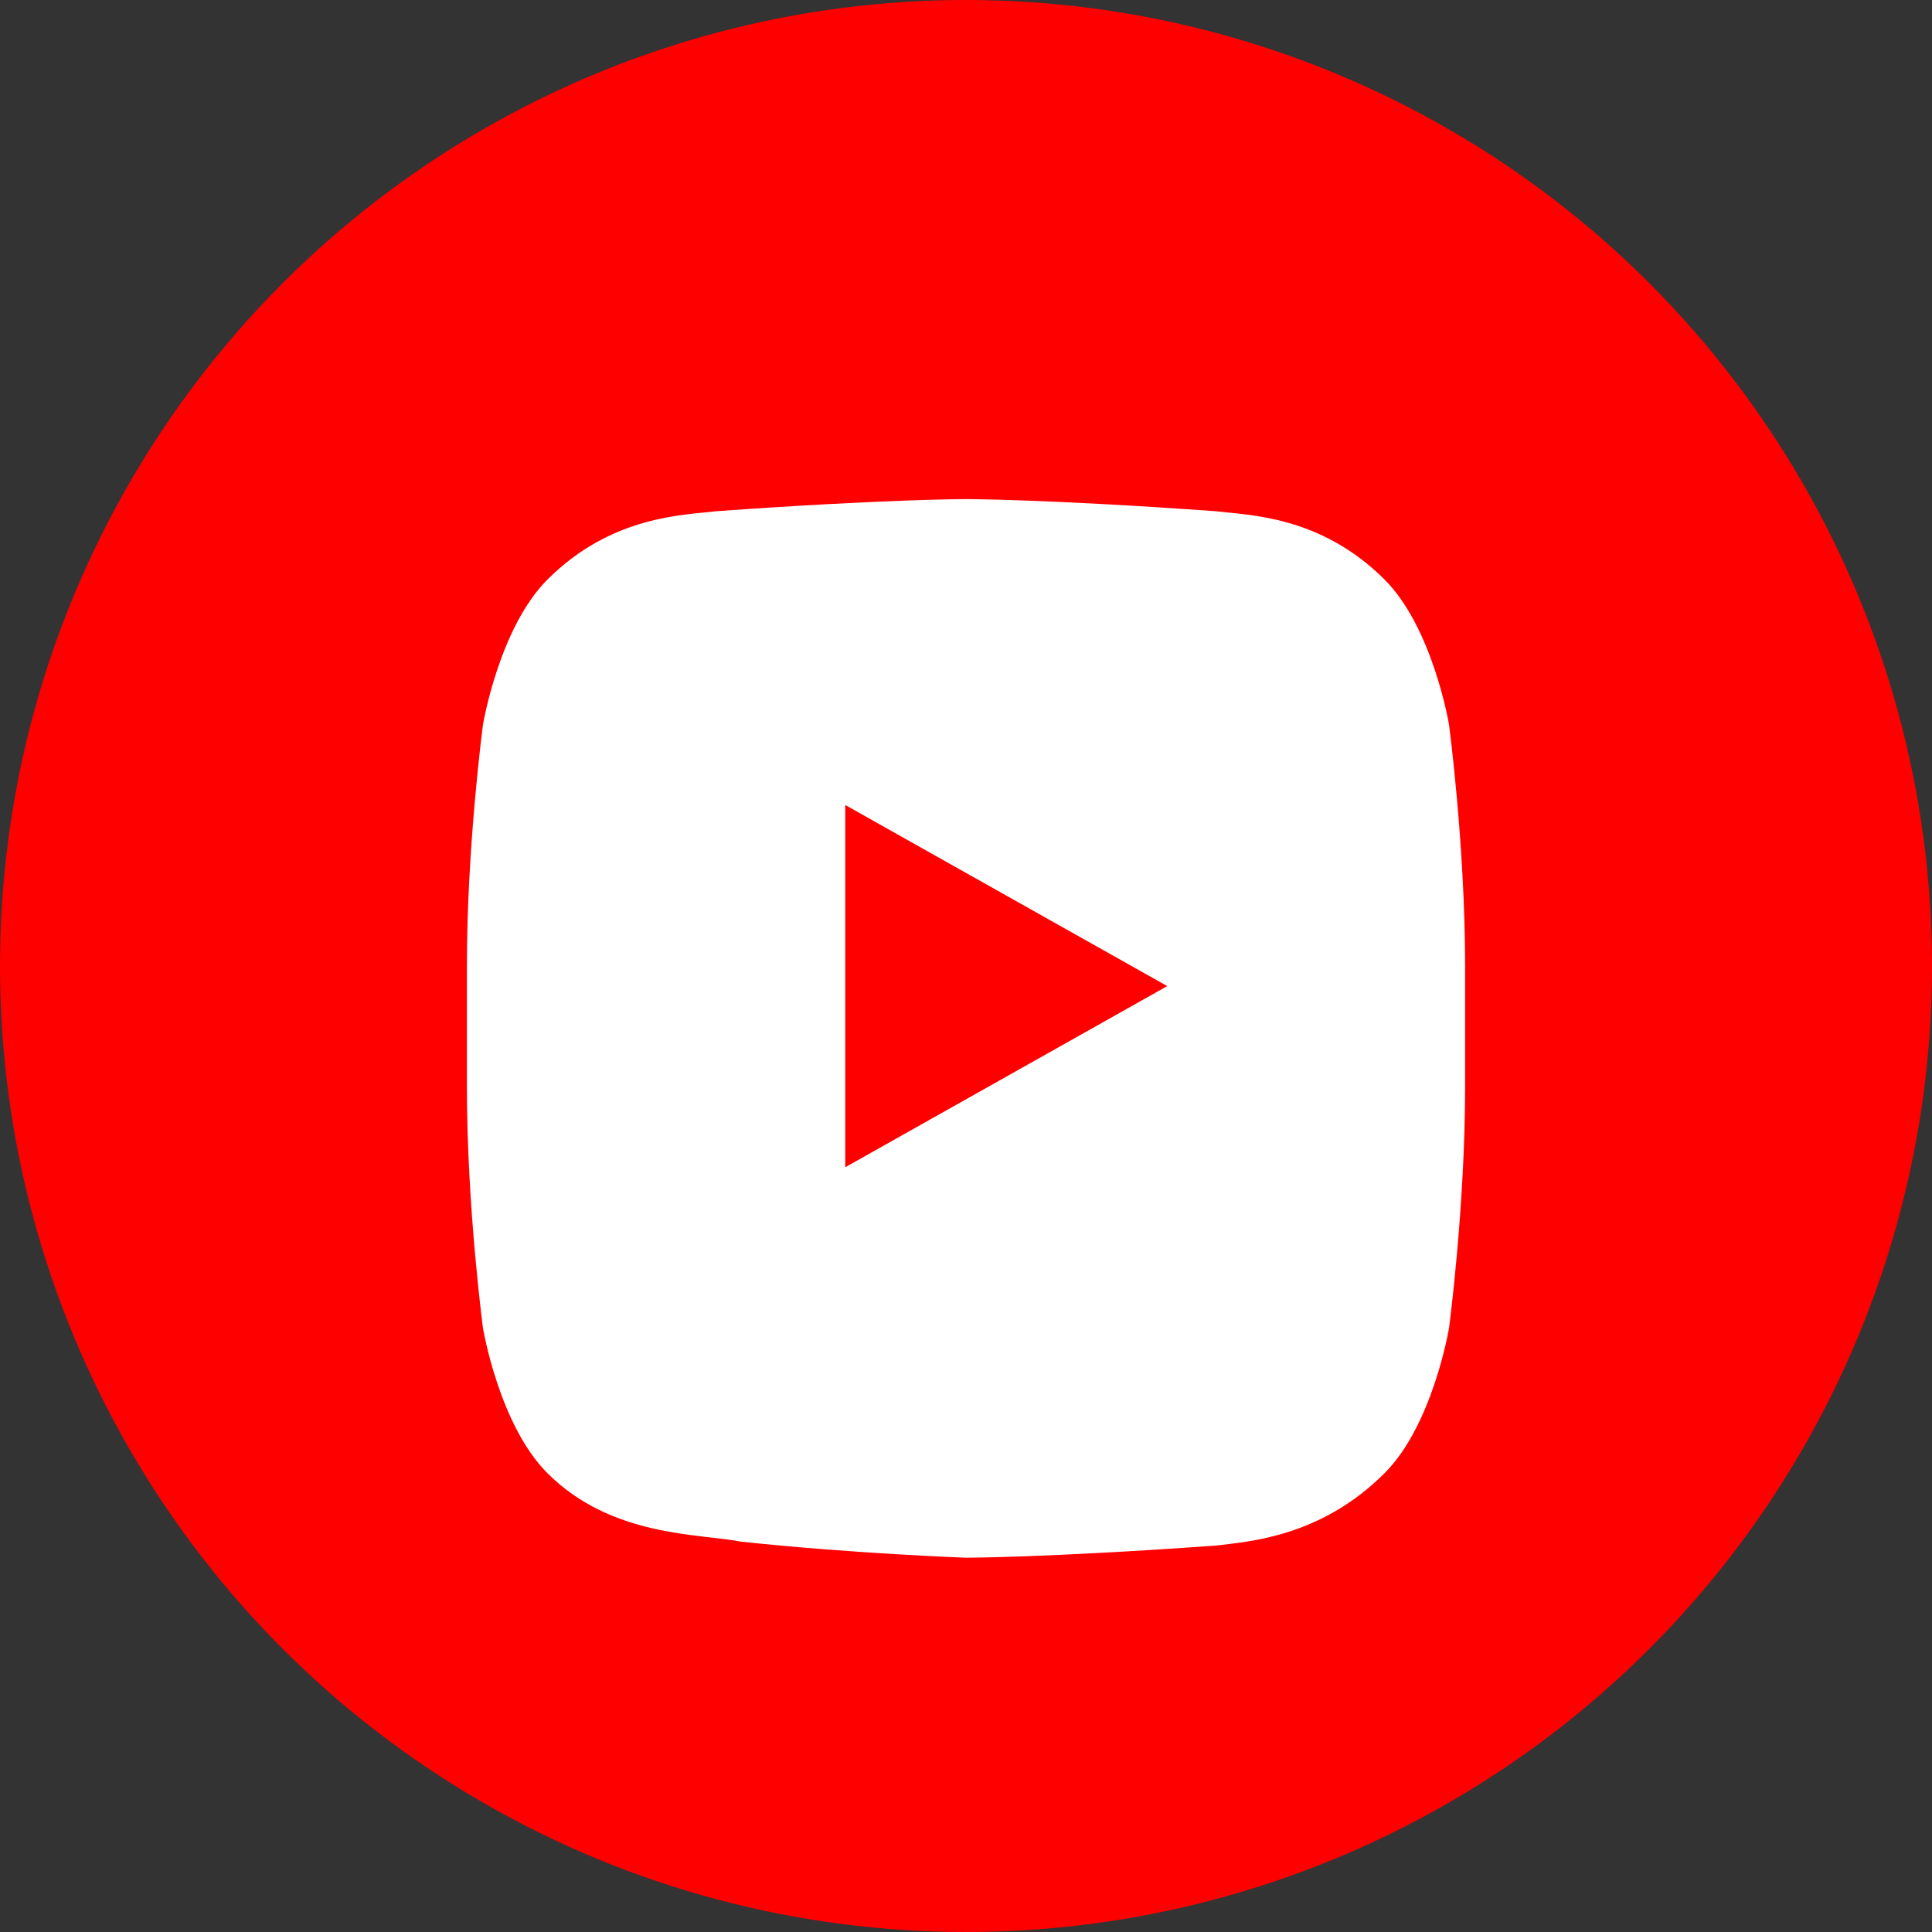 <svg width="30" height="30" viewBox="0 0 30 30" fill="none" xmlns="http://www.w3.org/2000/svg">
  <rect x="0" y="0" width="30" height="30" fill="#333333" stroke="none"/>
  <circle cx="15" cy="15" r="15" fill="#ff0000"/>
  <path d="M22.5 11.25C22.5 11.25 22.25 9.75 21.5 9C20.5 8 19.375 8 18.875 7.938C16.25 7.75 15 7.75 15 7.75C15 7.75 13.75 7.75 11.125 7.938C10.625 8 9.5 8 8.5 9C7.75 9.75 7.5 11.25 7.5 11.25C7.5 11.25 7.25 13.125 7.25 15V16.875C7.25 18.75 7.5 20.625 7.5 20.625C7.5 20.625 7.75 22.125 8.5 22.875C9.5 23.875 10.875 23.812 11.5 23.938C13.25 24.125 15 24.188 15 24.188C15 24.188 16.25 24.188 18.875 24C19.375 23.938 20.5 23.875 21.5 22.875C22.25 22.125 22.5 20.625 22.5 20.625C22.5 20.625 22.75 18.75 22.75 16.875V15C22.75 13.125 22.5 11.25 22.5 11.25ZM13.125 18.125V12.5L18.125 15.312L13.125 18.125Z" fill="white"/>
</svg>
